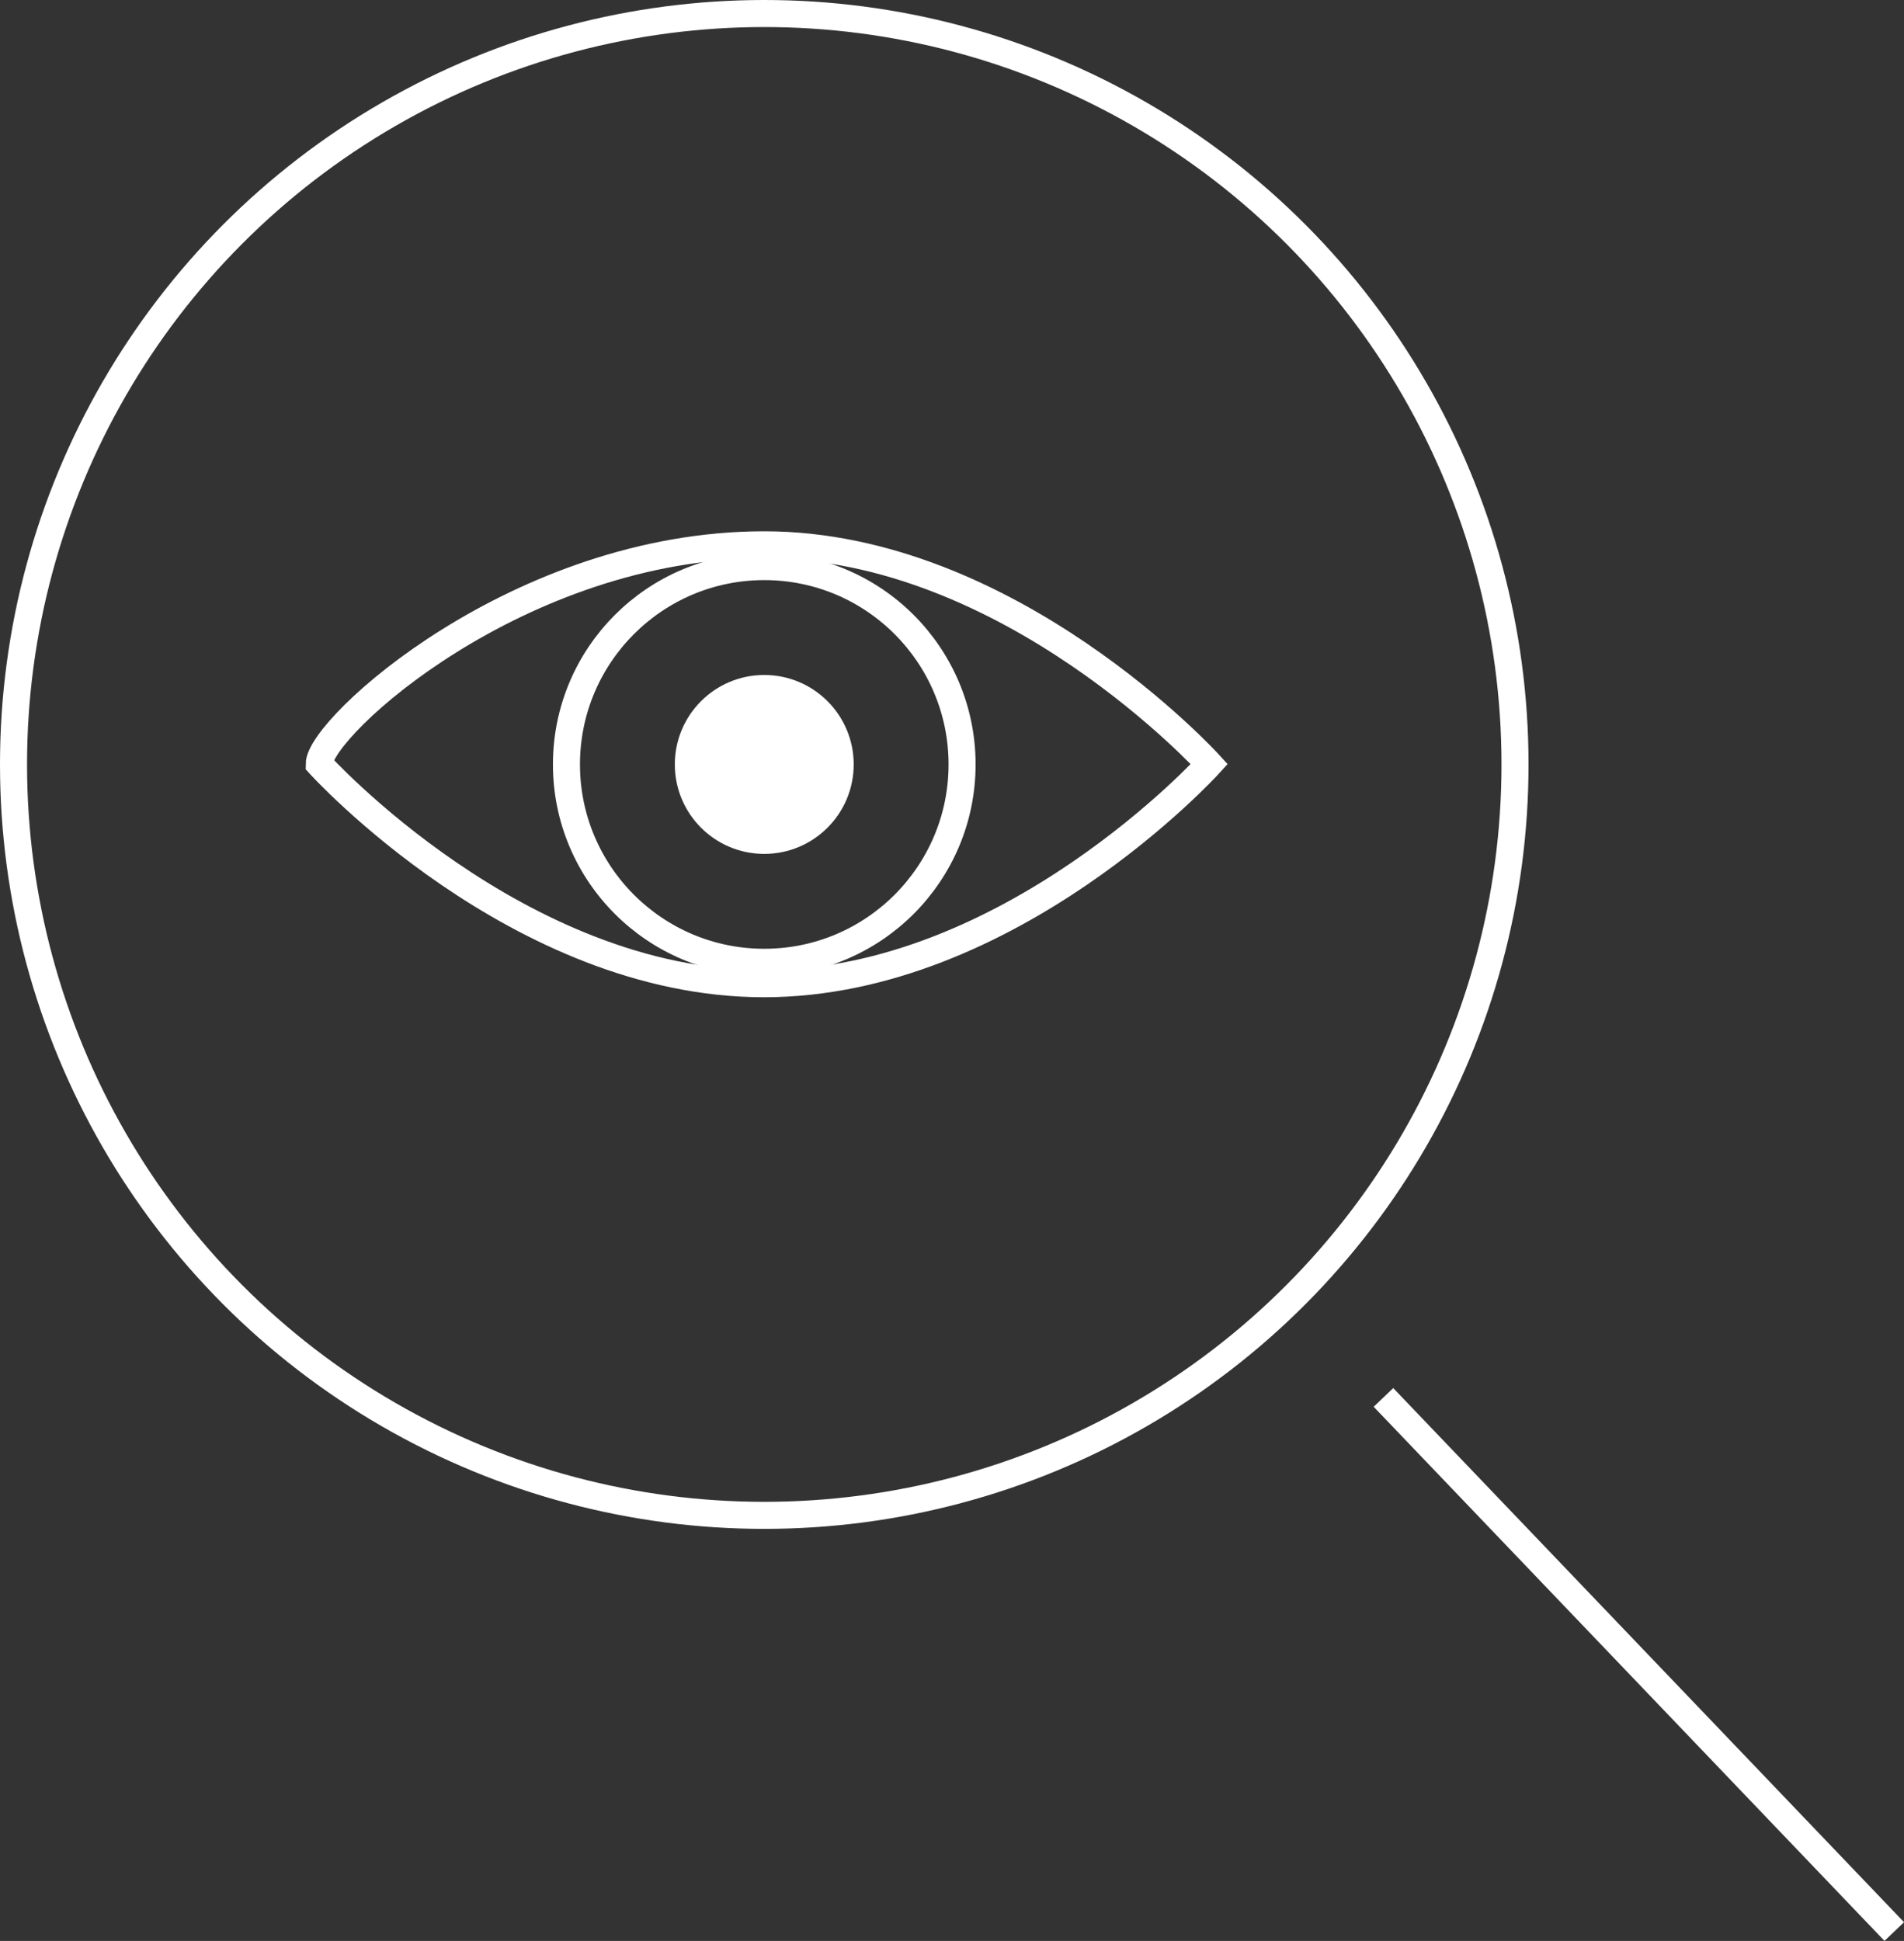 <svg xmlns="http://www.w3.org/2000/svg" viewBox="0 0 281.64 287.04"><rect x="0" y="0" width="281.64" height="287.04" fill="#333333" stroke="none"/><defs><style>.cls-1{fill:none;stroke:#fff;stroke-miterlimit:10;stroke-width:4px;}.cls-2{fill:#fff;}</style></defs><title>Controle inspection</title><g id="Calque_2" data-name="Calque 2"><g id="Calque_1-2" data-name="Calque 1"><circle class="cls-1" cx="113.05" cy="113.05" r="111.05"/><line class="cls-1" x1="204.64" y1="206.66" x2="280.2" y2="285.65"/><path class="cls-1" d="M178.88,113S149.41,145.48,113,145.48,47.22,113,47.22,113c0-5.43,29.47-32.43,65.83-32.43S178.88,113,178.88,113Z"/><circle class="cls-1" cx="113.05" cy="113.05" r="29.26"/><circle class="cls-2" cx="113.05" cy="113.05" r="13.23"/></g></g></svg>